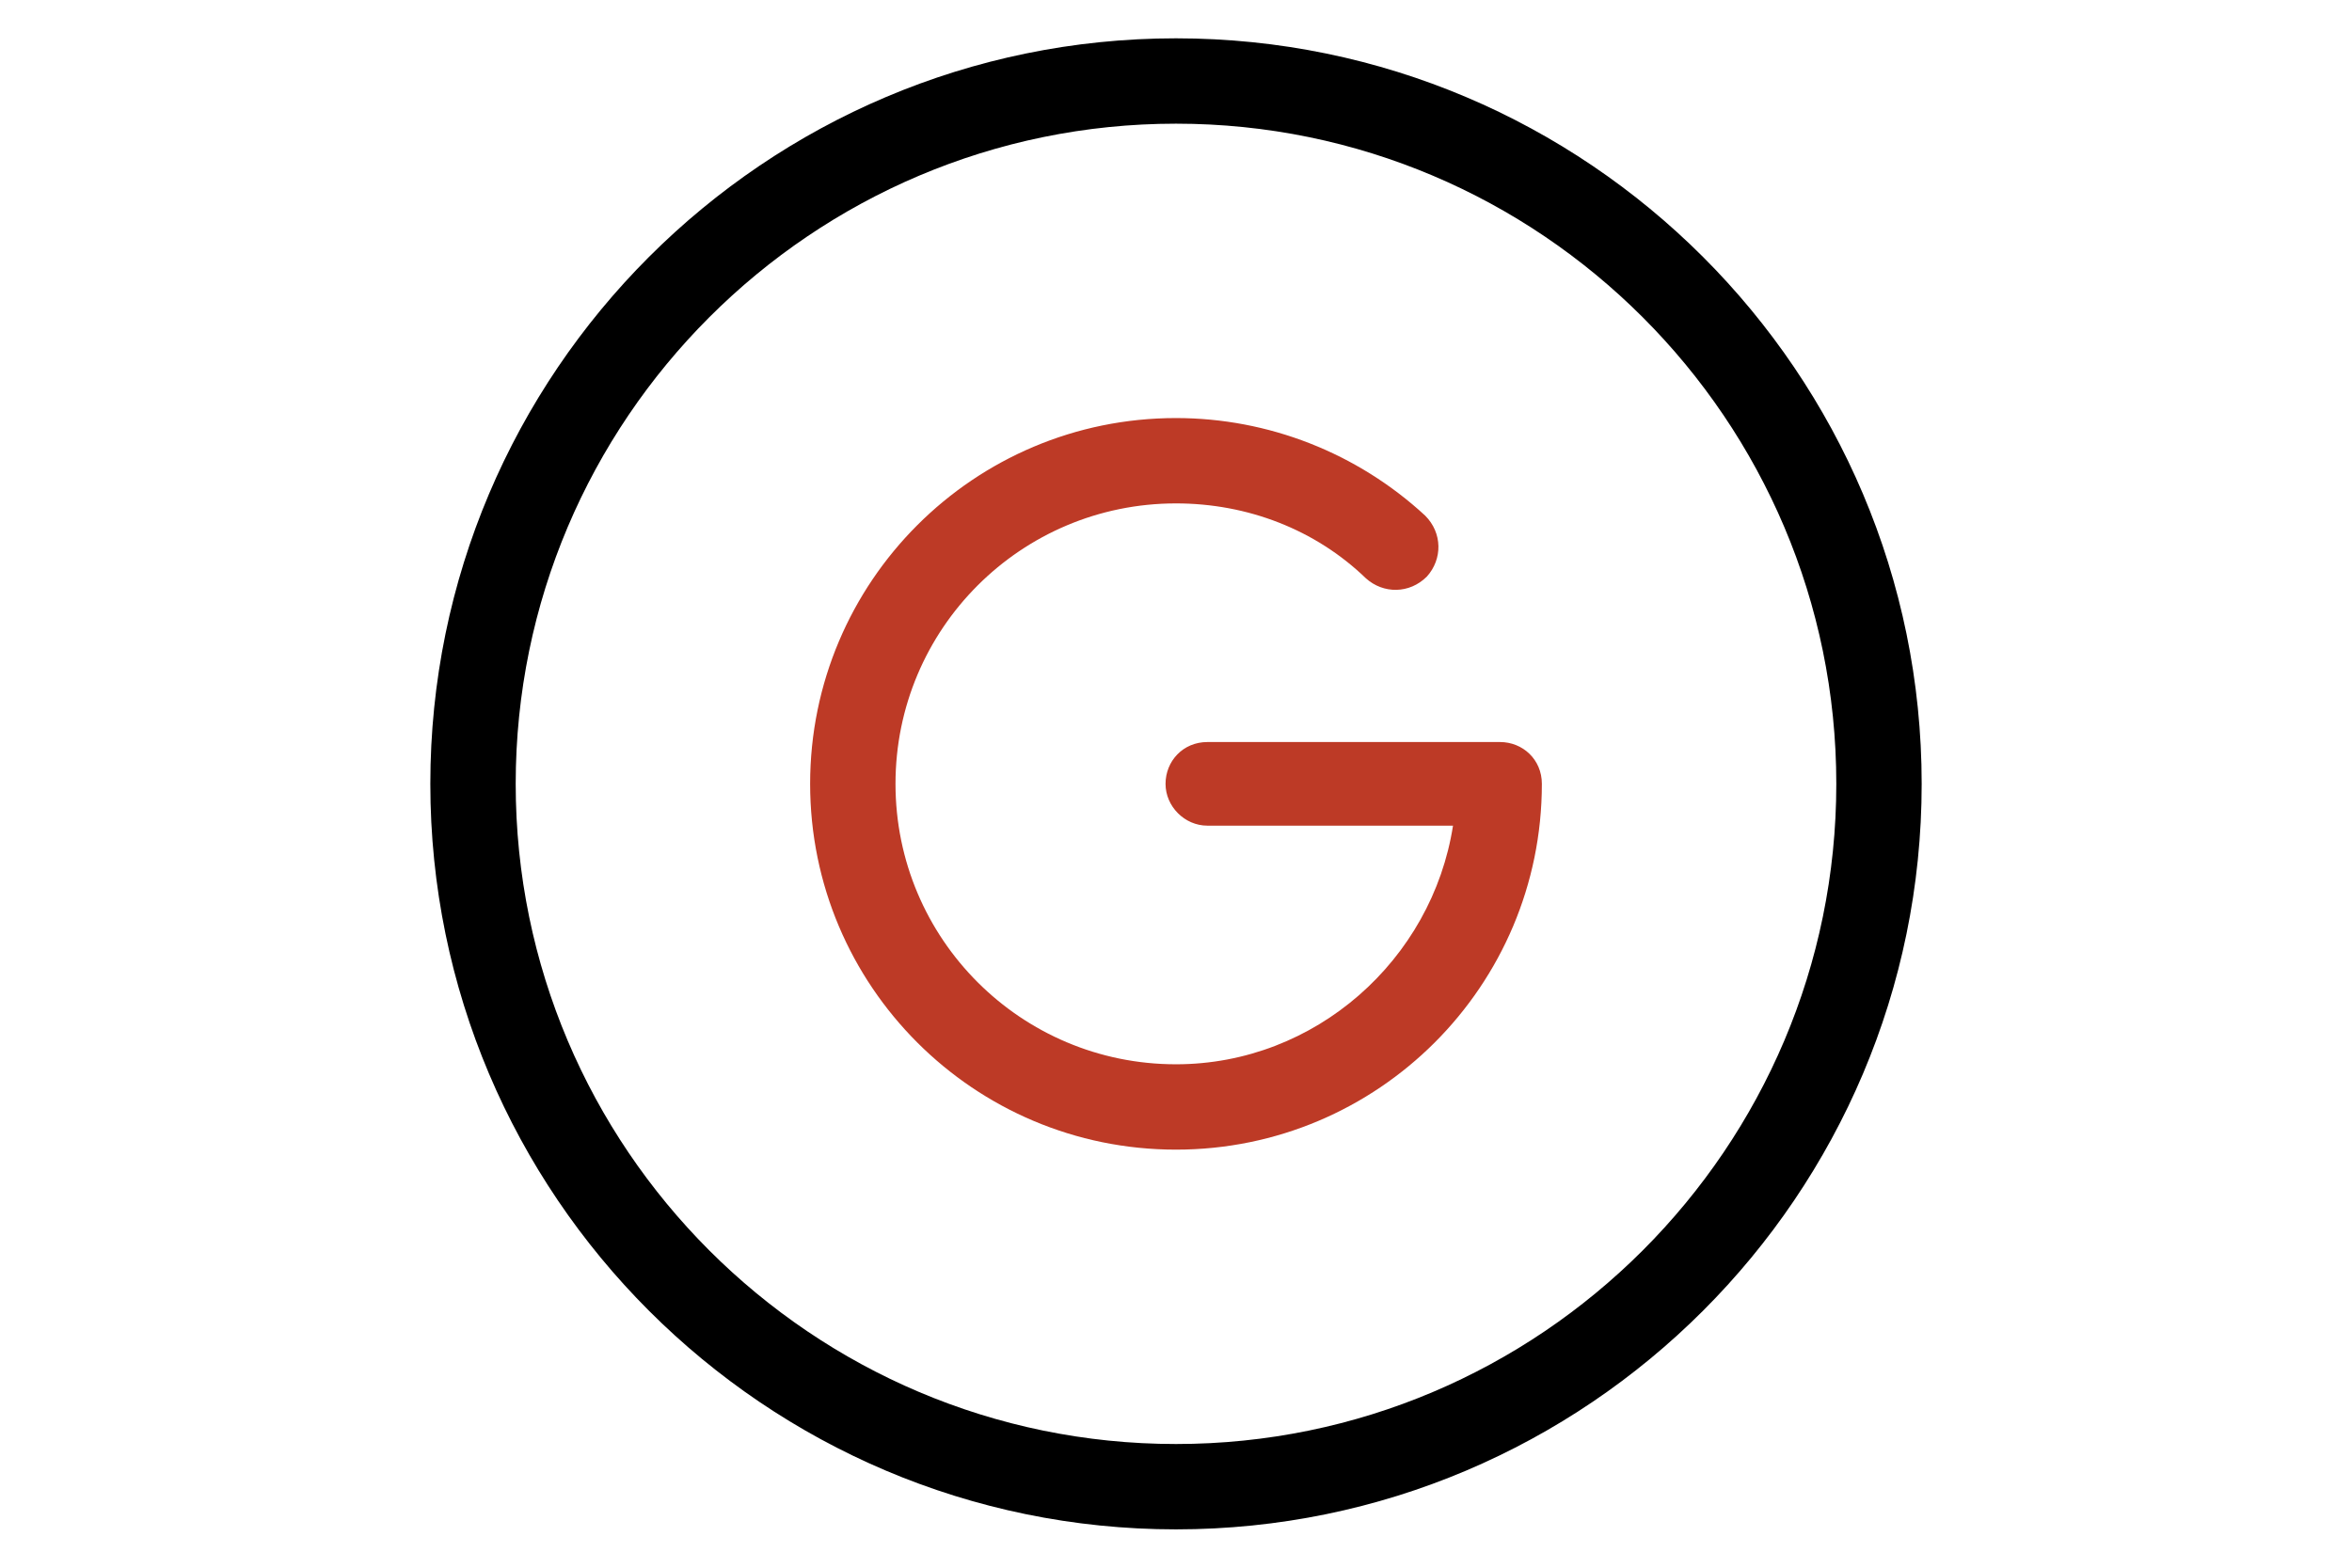 <svg xmlns="http://www.w3.org/2000/svg" viewBox="0 0 135 90" xmlns:v="https://vecta.io/nano"><path d="M67.5 2.2C43.9 2.2 24.7 21.4 24.7 45s19.2 42.8 42.8 42.8 42.8-19.2 42.8-42.8S91.1 2.2 67.5 2.2zm0 80.7c-20.9 0-37.9-17-37.9-37.9s17-37.9 37.9-37.9 37.9 17 37.9 37.9-17 37.9-37.9 37.9z"/><path d="M86.1 42.6H69.3c-1.4 0-2.4 1.1-2.4 2.4s1.1 2.4 2.4 2.4h14.1c-1.2 7.7-7.9 13.7-15.9 13.7-8.9 0-16.1-7.2-16.1-16.1s7.2-16.1 16.1-16.1c4.1 0 8 1.5 10.9 4.3 1 .9 2.5.9 3.5-.1.9-1 .9-2.5-.1-3.5-3.9-3.6-9-5.6-14.3-5.6-11.6 0-21 9.4-21 21s9.4 21 21 21 21-9.4 21-21c0-1.4-1.1-2.4-2.4-2.4z" fill="#bd3a26"/></svg>